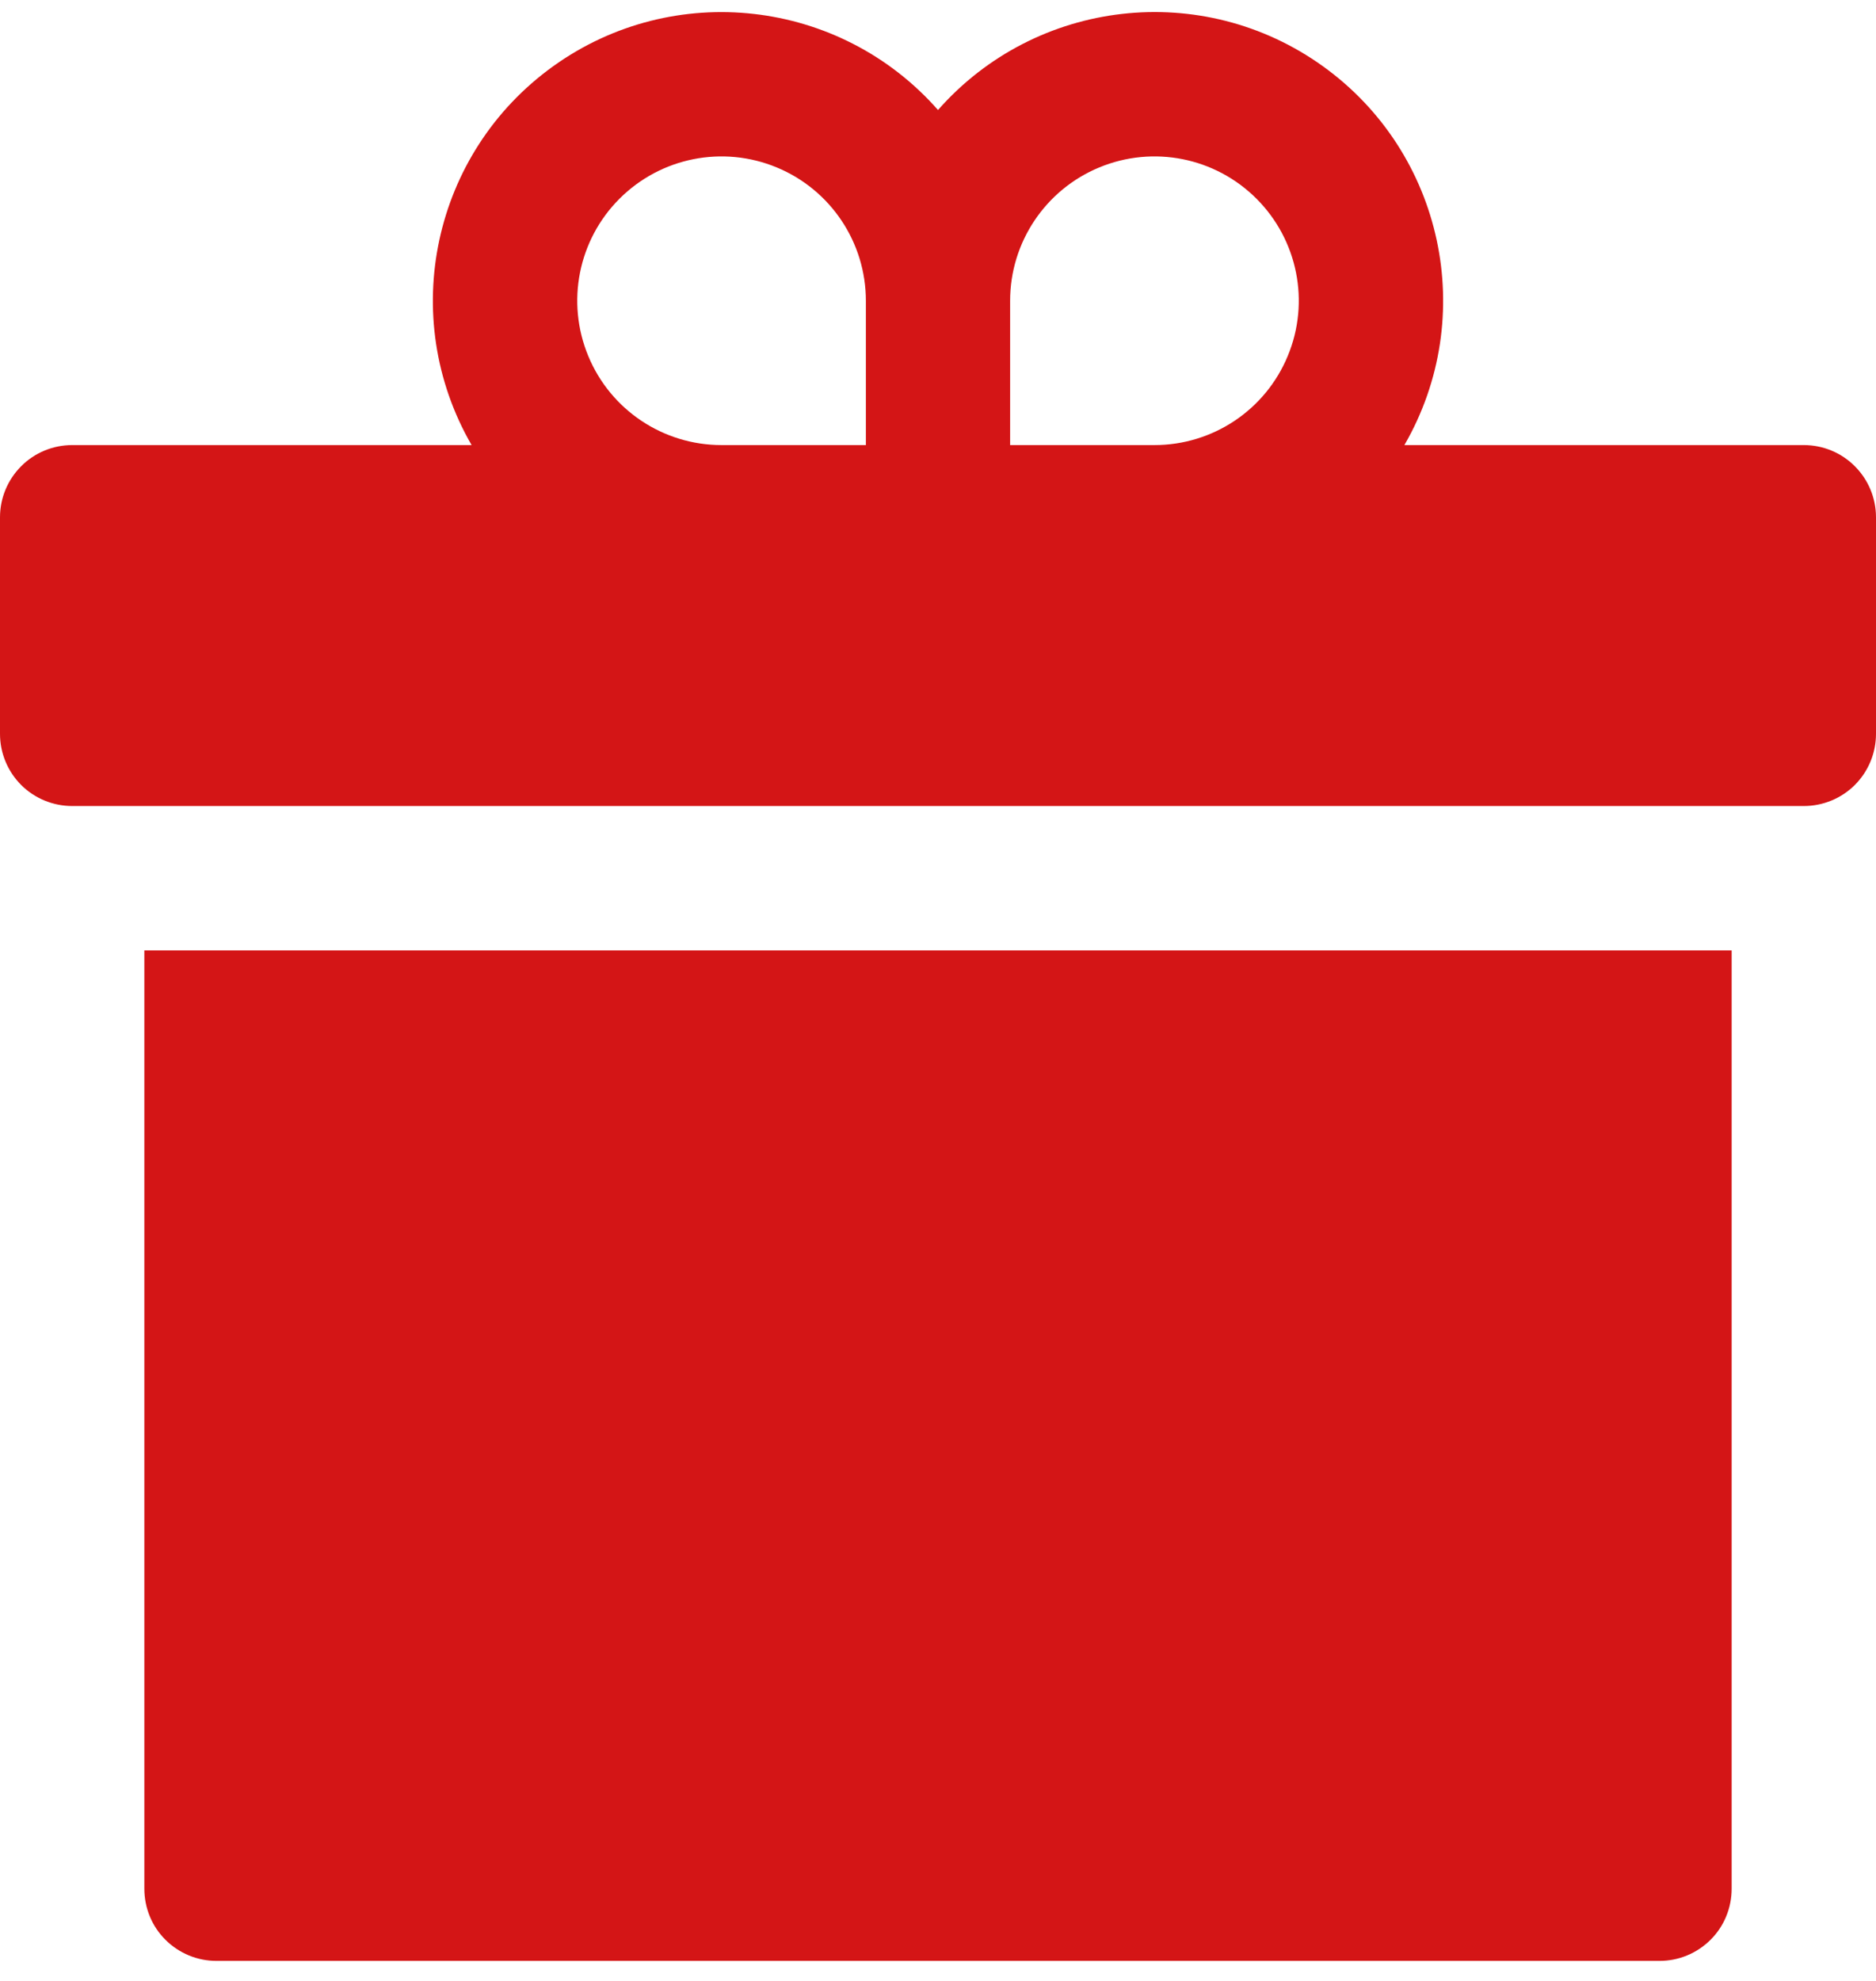 <?xml version="1.0" encoding="UTF-8"?> <svg xmlns="http://www.w3.org/2000/svg" width="18" height="19" viewBox="0 0 18 19" fill="none"><path d="M1.385 18.116C1.385 18.299 1.457 18.476 1.587 18.605C1.717 18.735 1.893 18.808 2.077 18.808H15.923C16.107 18.808 16.283 18.735 16.413 18.605C16.543 18.476 16.615 18.299 16.615 18.116V9.116H1.385L1.385 18.116Z" fill="#D41516"></path><path d="M17.308 4.269H13.475C14.187 3.037 13.849 1.466 12.694 0.636C11.537 -0.195 9.941 -0.013 9 1.055C8.059 -0.013 6.463 -0.194 5.307 0.636C4.151 1.467 3.813 3.037 4.525 4.269H0.692C0.509 4.269 0.332 4.342 0.203 4.472C0.073 4.602 0 4.778 0 4.962V7.039C0 7.222 0.073 7.399 0.203 7.529C0.332 7.658 0.509 7.731 0.692 7.731H17.308C17.491 7.731 17.668 7.658 17.797 7.529C17.927 7.399 18 7.222 18 7.039V4.962C18 4.778 17.927 4.602 17.797 4.472C17.668 4.342 17.491 4.269 17.308 4.269ZM8.308 4.269H6.923C6.363 4.269 5.858 3.932 5.644 3.414C5.43 2.897 5.548 2.302 5.944 1.906C6.34 1.51 6.935 1.391 7.453 1.606C7.97 1.82 8.308 2.325 8.308 2.885L8.308 4.269ZM11.077 4.269H9.692V2.885C9.692 2.325 10.03 1.82 10.547 1.606C11.065 1.391 11.66 1.51 12.056 1.906C12.452 2.302 12.571 2.897 12.356 3.414C12.142 3.932 11.637 4.269 11.077 4.269Z" fill="#D41516"></path></svg> 